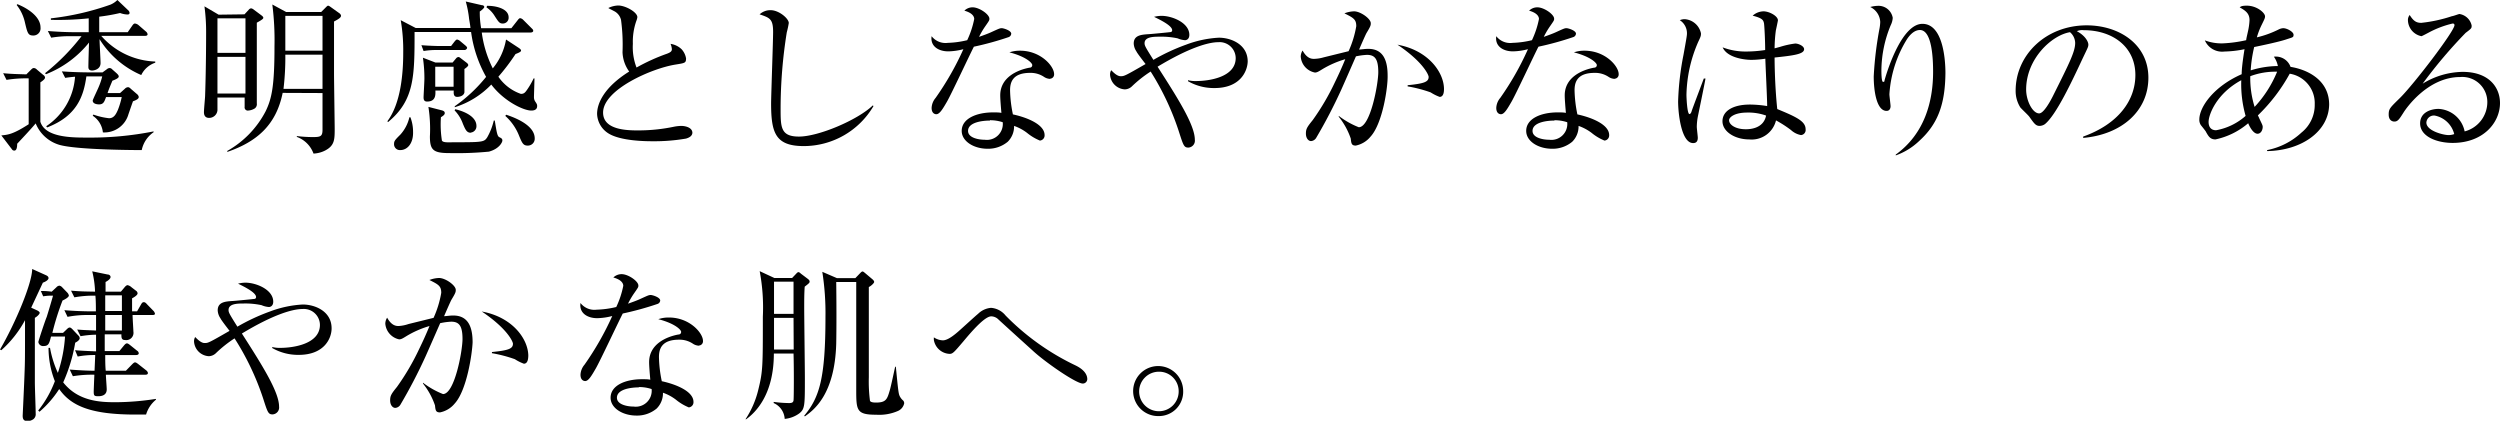 <svg id="レイヤー_1" data-name="レイヤー 1" xmlns="http://www.w3.org/2000/svg" viewBox="0 0 299.83 50.46"><title>s-primer-pc</title><path d="M17,18c-.22,0-7.8,0-9.92-.64a4.41,4.41,0,0,1-2.8-2.56c-.46.56-1.56,1.74-2.22,2.44,0,.52-.1.82-.34.82s-.26-.14-.4-.3L.16,16.24c.82-.08,1.42-.14,3.28-1.34V9.4a14.46,14.46,0,0,0-2.66.18l-.4-.8c1.06.1,1.56.1,2.78.14l.58-.58c.14-.14.22-.18.32-.18a.54.54,0,0,1,.36.18L5.2,9a.39.39,0,0,1,.2.3c0,.14-.14.3-.56.58,0,.48,0,4.62,0,4.72.58,1.9,3.8,1.9,5.58,1.9a38.69,38.69,0,0,0,8-.74v.1A3.42,3.42,0,0,0,17,18ZM4,4.26C3.38,4.26,3.3,4,3,2.74A5.2,5.2,0,0,0,2,.6L2.08.5C3.34,1,4.86,2,4.86,3.3A.86.86,0,0,1,4,4.26ZM16.94,9a11,11,0,0,1-5-4.3c0,.46.12,2.46.12,2.86,0,.8-.86.9-1,.9-.44,0-.46-.28-.46-.44,0-.46.06-2.5.08-2.92A12.45,12.45,0,0,1,5.52,8.9L5.4,8.78A25.56,25.56,0,0,0,9.78,4.34H8.48a13.26,13.26,0,0,0-2.34.18l-.4-.8c1.24.1,2.46.14,3.06.14h1.84V2.2a35.16,35.16,0,0,1-4.54.18V2.2A32,32,0,0,0,13.24.56,2.65,2.65,0,0,0,14.08,0l1.26,1.2a.51.51,0,0,1,.2.34c0,.14-.1.2-.24.2a2.88,2.88,0,0,1-.9-.18A22.45,22.45,0,0,1,11.9,2V3.86h3.42l.54-.78c.12-.18.22-.26.32-.26A.84.84,0,0,1,16.6,3l.9.78a.53.53,0,0,1,.2.32c0,.12-.08.2-.3.2H12.14a9,9,0,0,0,6.48,3.08v.14A2.88,2.88,0,0,0,16.94,9Zm-1,3.18c-.1.26-.14.38-.54,1.54a3,3,0,0,1-3.06,2.16,2.73,2.73,0,0,0-1.22-2l.08-.14a8.12,8.12,0,0,0,1.88.44c.62,0,.86-.56,1.06-1a9.41,9.41,0,0,0,.46-1.54H12.72c-.2.54-.3.88-.84.88-.06,0-.76,0-.76-.46,0-.1.62-1.38.72-1.64a7.45,7.45,0,0,0,.42-1.26h-1.9c-.34,2.46-1.18,4.76-4.7,6.12l-.12-.14A7.74,7.74,0,0,0,9,9.2c-.66.06-.94.1-1.18.14l-.4-.78c1.36.1,2.78.12,3.08.12h1.8l.52-.38a.54.54,0,0,1,.32-.14.44.44,0,0,1,.32.16l.52.46c.14.14.26.24.26.4s-.28.32-.76.5c-.3.72-.42,1-.58,1.48H14.4l.58-.52a.54.54,0,0,1,.36-.18c.08,0,.16,0,.36.2l.72.62a.55.55,0,0,1,.22.34C16.64,11.8,16.52,11.94,15.92,12.16Z"/><path d="M29.32,1.72l.52-.56A.41.41,0,0,1,30.12,1a.69.69,0,0,1,.32.16l.86.64c.16.12.28.22.28.34s-.2.26-.78.58c0,.38,0,5.94,0,6.76,0,.46,0,2.5,0,2.92a.63.63,0,0,1-.24.6,1.7,1.7,0,0,1-.8.26.38.38,0,0,1-.42-.44c0-.18,0-1,0-1.12H26.08v1.52a1,1,0,0,1-1,.92c-.46,0-.62-.3-.62-.68s.14-1.76.14-2c.12-3.54.12-7.26.12-7.58a22.68,22.68,0,0,0-.2-3.12l1.7,1Zm-3.24.48V6.34h3.36V2.2Zm0,4.62v4.4h3.36V6.82Zm7.82,4.32C33.12,15,30.8,17,27.26,18.22l0-.12a11.59,11.59,0,0,0,4.58-4.72c.78-1.58,1.08-3.16,1.08-7.84a33.71,33.71,0,0,0-.26-5l1.66.9h4.2l.6-.6c.06-.06.16-.16.24-.16A.73.73,0,0,1,39.6.8l1.12.8a.46.46,0,0,1,.18.28c0,.24-.32.42-.84.7,0,1.68,0,5.34,0,6.26,0,.62.08,6.2.08,6.54,0,1.36,0,2.08-1.16,2.68a3.43,3.43,0,0,1-1.38.36,3.33,3.33,0,0,0-2-2v-.1a16.72,16.72,0,0,0,1.88.12c.94,0,1.2-.06,1.2-.88v-4.4Zm4.78-.48V6.56H34.22a31.66,31.66,0,0,1-.22,4.1Zm0-4.58V1.9H34.22V6.08Z"/><path d="M63.71,13.26c-.92,0-3.28-1.12-4.79-3.12a10.33,10.33,0,0,1-4.38,2.72l0-.12a18.14,18.14,0,0,0,3.76-3.52A15,15,0,0,1,56.5,3.84H49.72c0,5.26,0,8.18-3.18,10.8l-.08-.1c1.64-2.18,1.9-5.84,1.9-8.22a21.22,21.22,0,0,0-.3-3.9l1.8.94h6.56c0-.18-.1-.74-.16-1.1a12.35,12.35,0,0,0-.4-2.08l1.92.44c.18,0,.3.1.3.22s-.32.4-.54.54c0,.44,0,1,.16,2h3.63l.74-.94c.14-.18.22-.26.32-.26a.66.66,0,0,1,.36.2l1,1c.1.1.2.18.2.32s-.18.2-.32.2H57.78a13.46,13.46,0,0,0,1.32,4.3,7.39,7.39,0,0,0,1.59-3.46l1.52,1c.18.12.28.22.28.32s-.08.2-.66.42A25,25,0,0,1,59.77,9.2a5.42,5.42,0,0,0,2.7,2.06c.36,0,.5-.14.76-.52A9.2,9.2,0,0,0,64,9.4h.1c0,.36-.06,1.92-.06,2.24a.93.93,0,0,0,.14.52c.22.32.24.4.24.52C64.45,13.26,63.87,13.26,63.71,13.26ZM48,18a.7.7,0,0,1-.74-.74c0-.36.14-.5.76-1.12a4.66,4.66,0,0,0,1.08-2.08l.12,0a4.92,4.92,0,0,1,.32,1.76C49.58,17.14,48.9,18,48,18ZM55.7,6H52.46a8.84,8.84,0,0,0-1.66.12l-.26-.7c1,.08,2,.1,2.16.1h1.4L54.5,5c.1-.12.22-.26.32-.26a.78.78,0,0,1,.38.2l.6.5c.16.14.22.22.22.3S55.9,6,55.7,6Zm0,2.3c0,.44,0,2.62,0,2.78-.1.5-.74.54-.86.54-.46,0-.44-.42-.42-.76H52.22c0,.42.1,1.32-1,1.32-.42,0-.42-.34-.42-.52s.1-1.88.1-2.22a17,17,0,0,0-.18-2.52l1.5.58h2.06L54.7,7A.4.4,0,0,1,55,6.84c.08,0,.2.1.28.16l.68.52c.16.12.2.22.2.3S56,8.08,55.66,8.3Zm3,9.88a40,40,0,0,1-4.8.18c-1.94,0-2.34-.36-2.34-2a17.09,17.09,0,0,0-.18-3.54l1.56.4c.24.06.4.14.4.34s-.18.32-.46.5A12.5,12.5,0,0,0,53,16.86c.1.16.32.18.48.2s.92,0,1.74,0c2.74,0,2.88-.08,3.22-.6a7.53,7.53,0,0,0,.78-2h.12c.24,1.48.3,1.88.56,2s.35.2.35.4S59.88,17.84,58.66,18.18ZM54.4,8H52.2v2.4h2.2Zm2.06,7.92c-.48,0-.64-.36-.94-1.06a4.43,4.43,0,0,0-1-1.62l.08-.14c1.36.32,2.54,1,2.54,2A.76.76,0,0,1,56.46,15.9ZM60.27,2.82c-.37,0-.5-.22-.93-.88a3.42,3.42,0,0,0-1-1.06L58.42.7C59.38.68,61,1,61,2.08A.69.69,0,0,1,60.27,2.82Zm3,14.64c-.52,0-.66-.32-1-1.14a6.3,6.3,0,0,0-1.67-2.42l.11-.14c1.88.62,3.42,1.56,3.42,2.84A.82.82,0,0,1,63.27,17.46Z"/><path d="M82.28,16.62a22.33,22.33,0,0,1-4,.32c-.68,0-3.94,0-5.4-1a2.87,2.87,0,0,1-1.27-2.28c0-1.24.81-3.18,3.85-5.08a4.19,4.19,0,0,1-.8-2.32,22.27,22.27,0,0,0-.18-3.88,1.6,1.6,0,0,0-.74-1c-.56-.3-.64-.32-.78-.42A2.86,2.86,0,0,1,74.14.66c.88,0,2.3.8,2.3,1.4a1.8,1.8,0,0,1-.12.44,7.54,7.54,0,0,0-.42,2.76,6.78,6.78,0,0,0,.44,2.84A23.28,23.28,0,0,1,80,6.44c.36-.14.58-.26.58-.54a2,2,0,0,0-.16-.64,2.44,2.44,0,0,1,1.32.64A2.16,2.16,0,0,1,82.28,7c0,.56-.14.56-1.24.74-2.84.44-8.71,3-8.71,5.76,0,2.14,3,2.14,4.29,2.14a21,21,0,0,0,4.3-.46,5.47,5.47,0,0,1,.76-.08c.54,0,1.36.2,1.36.84C83,16.38,82.54,16.54,82.28,16.62Z"/><path d="M96.4,17.52c-3.38,0-3.92-1.56-3.92-5.1,0-1,.24-7.52.24-8.58,0-1.56-.38-1.7-1.62-2.12a1.91,1.91,0,0,1,1.32-.5c1,0,2.18,1,2.18,1.54a10.11,10.11,0,0,1-.24,1.12A57.92,57.92,0,0,0,93.62,13c0,2.26,0,3.38,2.2,3.38,2.36,0,7.06-2,8.86-3.74l.08.08A9.71,9.71,0,0,1,96.4,17.52Z"/><path d="M120.94,4.46A36.48,36.48,0,0,1,116.8,5.6c-.52,1-2.7,5.68-3.22,6.58s-.89,1.52-1.29,1.52c-.14,0-.56-.08-.56-.76a2,2,0,0,1,.48-1.2,34.53,34.53,0,0,0,3.33-5.84,7.54,7.54,0,0,1-1.81.26c-1.18,0-2.18-.62-2-1.82a2.1,2.1,0,0,0,1.94.8A11.21,11.21,0,0,0,116,4.82a10.76,10.76,0,0,0,.84-2.54c0-.22-.12-.7-1.18-1a1.39,1.39,0,0,1,1-.4c.78,0,2,.84,2,1.36,0,.2,0,.2-.5.92a9.57,9.57,0,0,0-.74,1.26c.4-.14,1.08-.38,1.5-.58.88-.4,1-.46,1.22-.46s1.14.28,1.14.66A.47.47,0,0,1,120.94,4.46Zm5,5a1.4,1.4,0,0,1-.7-.22,2.87,2.87,0,0,0-1.7-.5c-2.1,0-2.4,1.14-2.4,2.08a15.36,15.36,0,0,0,.34,2.9c1.6.34,3.8,1.18,3.8,2.48a.62.62,0,0,1-.56.66,6,6,0,0,1-1.54-.92,5.53,5.53,0,0,0-1.56-.84,2.58,2.58,0,0,1-.76,1.9,3.66,3.66,0,0,1-2.42.84c-1.66,0-3.1-.9-3.1-2.14,0-1.5,1.82-2.22,3.76-2.22.44,0,.74,0,1,.06-.06-.7-.14-1.64-.14-2.1,0-2.2,2.12-3.06,3.5-3.32.16,0,.34-.08.34-.32s-.72-1-2.74-1.52a3.78,3.78,0,0,1,1.28-.2c2.48,0,4.08,1.86,4.08,2.8A.51.51,0,0,1,125.94,9.44Zm-7.22,5c-.76,0-2.62.16-2.62,1.24,0,.84,1.28,1.06,2,1.06a1.91,1.91,0,0,0,2.16-2.1A4.77,4.77,0,0,0,118.72,14.42Z"/><path d="M145.66,10.56a6.23,6.23,0,0,1-3.18-.82V9.62a3.7,3.7,0,0,0,1,.1c1.42,0,4.72-.42,4.72-2.76a1.93,1.93,0,0,0-2.08-1.9c-1.22,0-3.54.68-7.29,2.94,2.43,3.78,4.47,7,4.47,8.76a.83.83,0,0,1-.78.94c-.52,0-.6-.26-1.12-1.88A31.87,31.87,0,0,0,138,8.58a14.59,14.59,0,0,0-2.21,1.74,1.29,1.29,0,0,1-.88.4,1.88,1.88,0,0,1-1.78-1.78,1,1,0,0,1,.14-.52c.2.2.68.72,1.12.72s.46,0,3-1.46c-.18-.24-1-1.28-1.1-1.52a1.82,1.82,0,0,1-.32-.94c0-1,.92-1.06,1.74-1.12.2,0,2.67-.24,2.73-.26a.22.22,0,0,0,.14-.22c0-.56-1.52-1.28-2.17-1.6a3.84,3.84,0,0,1,.89-.12c1.3,0,3.34.84,3.34,2.28,0,.5-.32.64-.52.64a2.61,2.61,0,0,1-.88-.22,9.29,9.29,0,0,0-2.14-.2c-.71,0-1.83,0-1.83.78,0,.3.12.5,1.06,2a24.29,24.29,0,0,1,3.91-1.82,13.09,13.09,0,0,1,3.94-.84c1.46,0,3.46.8,3.46,2.86C149.6,8.58,148.72,10.56,145.66,10.56Z"/><path d="M164.36,16.4a3.06,3.06,0,0,1-1.76,1.06c-.5,0-.54-.24-.6-.84A8.6,8.6,0,0,0,160.56,14l0-.1a9.83,9.83,0,0,0,2.4,1.36c1.4,0,2.34-5.2,2.34-6.6,0-1.6-.42-2.08-1.36-2.08a7.8,7.8,0,0,0-1.32.18c-.28.64-1.54,3.52-1.76,4a61.22,61.22,0,0,1-3,5.76.79.79,0,0,1-.62.4c-.32,0-.62-.34-.62-.9s.14-.78.82-1.62a28.76,28.76,0,0,0,2.66-4.54c.44-.9.86-1.82,1.24-2.76a11.57,11.57,0,0,0-2.78,1.22c-.48.3-.64.38-.86.38A2.1,2.1,0,0,1,156,6.78a1.39,1.39,0,0,1,.22-.72c.5.9,1,1,1.36,1a4.43,4.43,0,0,0,1.16-.18l3-.74a12.15,12.15,0,0,0,.92-3c0-.82-.34-1-1.42-1.54a3.4,3.4,0,0,1,1.16-.24c.76,0,2,.88,2,1.42,0,.24,0,.34-.5,1.16-.12.2-.6,1.3-.9,2,.26,0,.66-.08,1.1-.08,1.9,0,2.32,1.56,2.32,3.22C166.46,10.38,165.84,14.8,164.36,16.4Zm8.3-4.78a5.45,5.45,0,0,1-1.08-.54,16.17,16.17,0,0,0-2.76-.72v-.14c2-.2,2.52-.4,2.52-1,0-.22-.64-1.78-3.74-3.86,3.74.68,5.58,3.36,5.58,5.32C173.18,10.88,173.18,11.62,172.66,11.62Z"/><path d="M188.65,4.46a36.48,36.48,0,0,1-4.14,1.14c-.52,1-2.7,5.68-3.22,6.58s-.88,1.52-1.28,1.52c-.14,0-.56-.08-.56-.76a2,2,0,0,1,.48-1.2,34.39,34.39,0,0,0,3.32-5.84,7.53,7.53,0,0,1-1.8.26c-1.18,0-2.18-.62-2-1.82a2.1,2.1,0,0,0,1.94.8,11.12,11.12,0,0,0,2.34-.32,10.76,10.76,0,0,0,.84-2.54c0-.22-.12-.7-1.18-1a1.39,1.39,0,0,1,1-.4c.78,0,2,.84,2,1.36,0,.2,0,.2-.5.92a9.57,9.57,0,0,0-.74,1.26c.4-.14,1.08-.38,1.5-.58.88-.4,1-.46,1.22-.46s1.14.28,1.14.66A.47.47,0,0,1,188.65,4.46Zm5,5a1.4,1.4,0,0,1-.7-.22,2.9,2.9,0,0,0-1.71-.5c-2.1,0-2.4,1.14-2.4,2.08a15.36,15.36,0,0,0,.34,2.9c1.6.34,3.81,1.18,3.81,2.48a.62.62,0,0,1-.56.66,6,6,0,0,1-1.54-.92,5.68,5.68,0,0,0-1.57-.84,2.58,2.58,0,0,1-.76,1.9,3.66,3.66,0,0,1-2.42.84c-1.66,0-3.1-.9-3.1-2.14,0-1.5,1.82-2.22,3.76-2.22.44,0,.74,0,1,.06-.06-.7-.14-1.64-.14-2.1,0-2.2,2.12-3.06,3.5-3.32.16,0,.35-.08.35-.32s-.73-1-2.75-1.52a3.78,3.78,0,0,1,1.28-.2c2.49,0,4.09,1.86,4.09,2.8A.51.51,0,0,1,193.66,9.44Zm-7.23,5c-.76,0-2.62.16-2.62,1.24,0,.84,1.28,1.06,2,1.06a1.91,1.91,0,0,0,2.16-2.1A4.77,4.77,0,0,0,186.43,14.42Z"/><path d="M203.6,14.12a7.21,7.21,0,0,0-.1,1.08c0,.22.12,1.14.12,1.32,0,.58-.34.64-.56.64-1.42,0-1.8-3.56-1.8-5a33.29,33.29,0,0,1,.64-5.56c.28-1.56.42-2.3.42-2.56a1.86,1.86,0,0,0-.86-1.62,1.51,1.51,0,0,1,.6-.12A2.14,2.14,0,0,1,204,4c0,.26,0,.34-.32,1a16.57,16.57,0,0,0-1.42,6.36c0,.32.08,2.32.36,2.32.12,0,.22-.18.26-.34s1.32-3.54,1.46-3.92l.2,0C204.54,9.56,203.62,14,203.6,14.12ZM216,16.2a2.41,2.41,0,0,1-1.2-.6A13.62,13.62,0,0,0,213,14.44a3,3,0,0,1-3.22,2.28c-1.72,0-3.2-.94-3.2-2.18s1.28-2,3.28-2a13.39,13.39,0,0,1,2.08.18c0-.9-.2-4.86-.22-5.68a11.48,11.48,0,0,1-1.66.14c-.86,0-2.92-.26-3.46-1.5a7.7,7.7,0,0,0,2.8.5A15.56,15.56,0,0,0,211.7,6c0-1.26-.1-3-.14-3.2-.08-.4-.2-.62-1.36-.92a2,2,0,0,1,1.3-.52c.69,0,1.73.56,1.73,1.08,0,.06-.23,1.14-.25,1.22a17.67,17.67,0,0,0-.15,2.14l.66-.18a10.38,10.38,0,0,1,1.82-.4c.38,0,1.06.3,1.06.68,0,.6-1.28.76-3.54,1,0,.14,0,3.14.32,6.18,2.28.94,3.4,1.46,3.4,2.42A.61.61,0,0,1,216,16.2Zm-6.45-2.7c-1.56,0-2.18.58-2.18.92,0,.52.74,1.08,2,1.08.34,0,2.12,0,2.44-1.64A6.3,6.3,0,0,0,209.52,13.5Z"/><path d="M230.2,16.88a7.89,7.89,0,0,1-2.84,1.76l0-.1c3.46-2.5,4.48-6.36,4.48-9.94,0-1.32-.08-5-1.58-5-.8,0-1.36.82-1.54,1.08a14.2,14.2,0,0,0-2.12,6.62c0,.22.14,1.24.14,1.44s-.08.56-.48.56c-1.18,0-1.54-2.34-1.54-4.14a42.53,42.53,0,0,1,.7-5.78,4.88,4.88,0,0,0,.08-.76A2.09,2.09,0,0,0,224.3.84a3.85,3.85,0,0,1,.9-.14A1.73,1.73,0,0,1,227,2.14a2.31,2.31,0,0,1-.24.88,14.36,14.36,0,0,0-1.12,5.36c0,.3,0,1.44.2,1.44s.16-.1.18-.2c.46-1.64,2.18-6.76,4.54-6.76s2.76,3.92,2.76,5.92C233.28,12.46,232.44,14.84,230.2,16.88Z"/><path d="M249.84,16.54l0-.16C254.1,14.86,256.1,12,256.1,9c0-3.38-2.72-5.38-6.2-5.38a1.58,1.58,0,0,0-.82.12c1.08.58,1.38,1.32,1.38,1.6s-.06.36-.68,1.66c-1.28,2.74-3.16,6.76-4.52,7.88a1.16,1.16,0,0,1-.64.22c-.46,0-.64-.26-1.24-1.1-.14-.2-.94-.94-1.08-1.12a3.71,3.71,0,0,1-.56-2c0-4.3,3.64-7.84,8.52-7.84,3.88,0,7.4,2.26,7.4,6.28S254.42,16.14,249.84,16.54ZM248.26,3.86c-2.2.36-5.26,3.2-5.26,6.88,0,1.36.78,2.86,1.56,2.86.54,0,1.32-1.42,1.66-2.1,2-4,2.66-5.32,2.66-6.36A1.75,1.75,0,0,0,248.26,3.86Z"/><path d="M271.9,18.12V18a8.42,8.42,0,0,0,4.12-2.1,4.23,4.23,0,0,0,1.59-3.4,3.57,3.57,0,0,0-3-3.66,20.85,20.85,0,0,1-3.82,5,3.43,3.43,0,0,1,.18.38c.34.72.4.82.4,1,0,.38-.22.82-.62.82s-.82-.54-1.12-1.26a8.87,8.87,0,0,1-3.92,1.94c-.62,0-.82-.34-1.12-.86,0-.08-.58-.78-.64-.86a1.14,1.14,0,0,1-.18-.66c0-1.54,1.78-4,5.08-5.44,0-.58.1-1.5.34-3a12.84,12.84,0,0,1-2.4.28,2.26,2.26,0,0,1-2.36-1.34,5.61,5.61,0,0,0,2.18.36,15.94,15.94,0,0,0,2.78-.38c0-.16.16-.8.2-1a7.66,7.66,0,0,0,.2-1.4c0-.84-.52-1.16-1.18-1.54.16-.12.28-.2.86-.2,1.2,0,2.18.86,2.18,1.28,0,.22-.06.32-.48,1.18a8.93,8.93,0,0,0-.5,1.34,11.86,11.86,0,0,0,2.6-.94,1.39,1.39,0,0,1,.56-.16c.46,0,1.24.44,1.24.78s-.08.3-.92.58-2.82.7-3.8.9a16.1,16.1,0,0,0-.42,2.8,11.25,11.25,0,0,1,3.26-.52,2.92,2.92,0,0,0-.48-1.12,1.87,1.87,0,0,1,2,1.22c2.13.34,4.63,1.64,4.63,4.52C279.29,15.78,276,18.06,271.9,18.12Zm-3.1-8.5c-3,1.62-3.92,4.16-3.92,5,0,.62.3,1,.9,1a7.26,7.26,0,0,0,3.54-1.72A14,14,0,0,1,268.8,9.62Zm1.08-.48a11.57,11.57,0,0,0,.52,3.68,13.89,13.89,0,0,0,2.7-4.22A8.49,8.49,0,0,0,269.88,9.14Z"/><path d="M294.15,17.14c-1.92,0-3.9-.78-3.9-2.34,0-1.38,1.38-1.74,2.2-1.74a3.36,3.36,0,0,1,3.14,2.7,3.64,3.64,0,0,0,2.72-3.52,3,3,0,0,0-3.26-3c-3.9,0-6.49,3.78-6.78,4.24-.51.8-.69,1.1-1.11,1.1-.24,0-.68-.14-.68-.84s.16-.82,1.36-2c1.61-1.58,6.53-8,6.53-8.72,0-.12-.06-.2-.22-.2a11.67,11.67,0,0,0-2.86,1.08s-.82.44-.88.44a2,2,0,0,1-1.62-1.88.93.93,0,0,1,.21-.66c.47.76.83.94,1.39.94a17.37,17.37,0,0,0,3.68-.8c.14,0,.8-.26.9-.26a1.77,1.77,0,0,1,1.46,1.38c0,.32,0,.34-.72.88a57.59,57.59,0,0,0-5.16,6.1,9.35,9.35,0,0,1,4.8-1.42c3.22,0,4.48,1.92,4.48,3.74C299.83,14.7,297.83,17.14,294.15,17.14ZM292,13.86a.9.9,0,0,0-1,.84c0,1,2.06,1.5,2.64,1.5a1.9,1.9,0,0,0,.7-.12A3,3,0,0,0,292,13.86Z"/><path d="M5.14,33.9l-1.4,3,.7.32c.2.1.32.2.32.3s-.18.36-.58.6c0,1.22,0,6.64,0,7.74,0,.6.1,3.2.1,3.74a.75.75,0,0,1-.26.66,1.23,1.23,0,0,1-.74.24c-.54,0-.56-.4-.56-.66,0,0,.2-4.22.22-5C3,43.3,3,43.1,3,38.4A13.19,13.19,0,0,1,.16,42L0,41.92c1.9-3.26,3.86-8,3.86-9.66L5.5,33c.18.08.32.18.32.36S5.54,33.76,5.14,33.9ZM17.52,49.72c-.34,0-.7,0-1.26,0-5.3,0-7.72-1-9.16-3.06a12.63,12.63,0,0,1-2.36,2.72l-.16-.14a13,13,0,0,0,2-3.52,11.07,11.07,0,0,1-.76-4l.18,0a12.37,12.37,0,0,0,.94,3,17,17,0,0,0,.86-4.36H6.12c-.2.76-.26,1.14-.88,1.14a.57.57,0,0,1-.64-.48c0-.12.84-2.66,1-3,.42-1.36.52-1.72.76-2.56a5.76,5.76,0,0,0-1.18.08l-.28-.64c.4,0,.66,0,1.3.08l.56-.52a.55.55,0,0,1,.38-.2.68.68,0,0,1,.34.22l.58.6a.73.73,0,0,1,.2.36c0,.2-.44.46-.76.6a31,31,0,0,0-1.22,3.88H7.56L8,39.5c.16-.16.26-.22.36-.22s.2.08.34.22l.68.72a.48.48,0,0,1,.18.34c0,.14-.14.34-.54.54a19.63,19.63,0,0,1-1.44,4.76c1.8,2.28,4.44,2.38,6.3,2.38a32.22,32.22,0,0,0,4.82-.4v.1A3.65,3.65,0,0,0,17.52,49.72Zm.8-11.94H15.9c0,.32.1,1.86.1,2a.87.87,0,0,1-1,1c-.44,0-.44-.3-.44-.68h-2v2h1.76l.56-.68c.14-.16.24-.24.34-.24s.2.06.4.22l.82.66a.39.39,0,0,1,.2.32c0,.12-.14.2-.3.2H12.62c0,.52,0,1.34.06,1.88H15.1l.74-.76c.16-.16.26-.24.36-.24s.22.08.4.22l.94.74a.55.55,0,0,1,.2.3c0,.16-.12.22-.3.22H12.7c0,.28.1,1.5.1,1.76,0,.64-.5.82-1,.82s-.56-.06-.56-.58c0-.1.06-1.68.08-2a14.18,14.18,0,0,0-2.58.18l-.38-.8c1.48.12,2.46.14,2.7.14h.28l.08-1.88a10.58,10.58,0,0,0-2.1.18L9,42c.62.06,1.56.1,2.52.14,0-1.28,0-1.42,0-2a12,12,0,0,0-1.86.18l-.4-.8c.66.06.82.06,2.26.12V37.78h-1A12.34,12.34,0,0,0,8.1,38l-.38-.8c1.36.12,2.8.14,3.06.14h.72c0-.52,0-1.32-.06-1.88a12.87,12.87,0,0,0-2.52.2l-.4-.8c1.22.1,1.72.1,2.88.12a11.71,11.71,0,0,0-.34-2.44l1.84.38c.2,0,.36.14.36.3s-.18.38-.6.6c0,.14,0,1,0,1.16H14.5l.42-.5c.14-.18.28-.28.38-.28a1,1,0,0,1,.48.26l.52.4a.41.41,0,0,1,.2.32c0,.24-.48.5-.66.6,0,.2,0,1.28,0,1.56h.6l.46-.8c.1-.18.18-.3.34-.3s.26.1.42.28l.72.74a.69.69,0,0,1,.2.34C18.62,37.72,18.46,37.78,18.32,37.78Zm-5.7,0v1.86h2c0-.32,0-.72,0-1.86Zm2-2.36h-2V37.3h2Z"/><path d="M35.83,42.56a6.23,6.23,0,0,1-3.18-.82v-.12a3.7,3.7,0,0,0,1,.1c1.42,0,4.72-.42,4.72-2.76a1.93,1.93,0,0,0-2.08-1.9c-1.22,0-3.54.68-7.28,2.94,2.42,3.78,4.46,7,4.46,8.76a.83.83,0,0,1-.78.94c-.52,0-.6-.26-1.12-1.88a31.87,31.87,0,0,0-3.44-7.24,14.92,14.92,0,0,0-2.2,1.74,1.29,1.29,0,0,1-.88.4,1.88,1.88,0,0,1-1.78-1.78,1,1,0,0,1,.14-.52c.2.2.68.72,1.12.72s.46,0,3-1.46c-.18-.24-1-1.28-1.1-1.52a1.82,1.82,0,0,1-.32-.94c0-1,.92-1.06,1.74-1.12.2,0,2.66-.24,2.72-.26a.22.22,0,0,0,.14-.22c0-.56-1.52-1.28-2.16-1.6a3.7,3.7,0,0,1,.88-.12c1.3,0,3.34.84,3.34,2.28,0,.5-.32.64-.52.64a2.61,2.61,0,0,1-.88-.22,9.29,9.29,0,0,0-2.14-.2c-.7,0-1.82,0-1.82.78,0,.3.12.5,1.06,2a23.7,23.7,0,0,1,3.9-1.82,13.09,13.09,0,0,1,3.94-.84c1.46,0,3.46.8,3.46,2.86C39.77,40.58,38.89,42.56,35.83,42.56Z"/><path d="M54.53,48.4a3.06,3.06,0,0,1-1.76,1.06c-.5,0-.54-.24-.6-.84A8.6,8.6,0,0,0,50.73,46l0-.1a9.83,9.83,0,0,0,2.4,1.36c1.4,0,2.34-5.2,2.34-6.6,0-1.6-.42-2.08-1.36-2.08a7.8,7.8,0,0,0-1.32.18c-.28.64-1.54,3.52-1.76,4a61.22,61.22,0,0,1-3,5.76.79.79,0,0,1-.62.4c-.32,0-.62-.34-.62-.9s.14-.78.82-1.62a28.76,28.76,0,0,0,2.66-4.54c.44-.9.86-1.82,1.24-2.76a11.57,11.57,0,0,0-2.78,1.22c-.48.3-.64.38-.86.38a2.1,2.1,0,0,1-1.66-1.88,1.39,1.39,0,0,1,.22-.72c.5.9,1,1,1.36,1A4.43,4.43,0,0,0,49,38.86l3-.74a12.15,12.15,0,0,0,.92-3c0-.82-.34-1-1.42-1.54a3.4,3.4,0,0,1,1.16-.24c.76,0,2,.88,2,1.42,0,.24,0,.34-.5,1.16-.12.2-.6,1.3-.9,2,.26,0,.66-.08,1.1-.08,1.9,0,2.32,1.56,2.32,3.22C56.63,42.38,56,46.8,54.53,48.4Zm8.3-4.78a5.45,5.45,0,0,1-1.08-.54A16.17,16.17,0,0,0,59,42.36v-.14c2-.2,2.52-.4,2.52-1,0-.22-.64-1.78-3.74-3.86,3.74.68,5.58,3.36,5.58,5.32C63.35,42.88,63.35,43.62,62.83,43.62Z"/><path d="M78.83,36.46a36.48,36.48,0,0,1-4.14,1.14c-.52,1-2.71,5.68-3.23,6.58s-.88,1.52-1.28,1.52c-.14,0-.56-.08-.56-.76a2,2,0,0,1,.48-1.2,35.24,35.24,0,0,0,3.33-5.84,7.71,7.71,0,0,1-1.81.26c-1.18,0-2.18-.62-2-1.82a2.1,2.1,0,0,0,1.94.8,11.3,11.3,0,0,0,2.35-.32,10.76,10.76,0,0,0,.84-2.54c0-.22-.12-.7-1.19-1a1.42,1.42,0,0,1,1-.4c.78,0,2,.84,2,1.36,0,.2,0,.2-.5.92a9.57,9.57,0,0,0-.74,1.26c.4-.14,1.08-.38,1.5-.58.88-.4,1-.46,1.22-.46s1.14.28,1.14.66A.47.47,0,0,1,78.83,36.46Zm5,5a1.4,1.4,0,0,1-.7-.22,2.87,2.87,0,0,0-1.7-.5c-2.1,0-2.4,1.14-2.4,2.08a15.36,15.36,0,0,0,.34,2.9c1.6.34,3.8,1.18,3.8,2.48a.62.62,0,0,1-.56.66,6,6,0,0,1-1.54-.92,5.53,5.53,0,0,0-1.56-.84,2.58,2.58,0,0,1-.76,1.9,3.66,3.66,0,0,1-2.42.84c-1.66,0-3.1-.9-3.1-2.14,0-1.5,1.82-2.22,3.76-2.22.44,0,.74,0,1,.06-.06-.7-.14-1.64-.14-2.1,0-2.2,2.12-3.06,3.5-3.32.16,0,.34-.08.34-.32s-.72-1-2.74-1.52a3.78,3.78,0,0,1,1.28-.2c2.48,0,4.08,1.86,4.08,2.8A.51.51,0,0,1,83.83,41.44Zm-7.22,5c-.76,0-2.62.16-2.62,1.24,0,.84,1.28,1.06,2,1.06a1.91,1.91,0,0,0,2.16-2.1A4.77,4.77,0,0,0,76.61,46.42Z"/><path d="M96.51,34.38c-.06.8-.06,1.66-.06,2.48,0,1.34.08,7.28.08,8.5,0,3.32,0,3.7-.7,4.24a3.52,3.52,0,0,1-1.72.64,2.21,2.21,0,0,0-1.32-1.9l0-.14a14.24,14.24,0,0,0,1.84.14c.32,0,.5-.06.54-.32s.06-3.56,0-5.62H92.81c0,5-2.26,7.12-3.32,7.88l-.08,0a11.07,11.07,0,0,0,1.52-3.48c.56-2.26.56-2.78.56-8.82a23.44,23.44,0,0,0-.38-5.46l1.76.82H95l.4-.42c.14-.14.24-.28.36-.28s.24.14.32.2l.82.62c.12.1.2.18.2.32S97,34,96.51,34.38Zm-1.34,3.74H92.83c0,.5,0,3.14,0,3.8h2.36Zm0-4.34H92.83v3.86h2.34Zm12.54,15.5a5.6,5.6,0,0,1-2.6.46c-2.38,0-2.42-.5-2.42-3,0-1,0-5.94,0-6V33.82h-2.4c0,.1.06,4.18,0,7.42-.18,6.1-2.7,7.94-3.76,8.7l-.08-.08C98.27,47.68,99,45.4,99,38a31.76,31.76,0,0,0-.38-5.4l1.76.76h2.2l.56-.58c.08-.08.2-.22.3-.22s.2.1.3.18l.9.76c.08.08.2.18.2.32s-.42.52-.64.6c0,2.42,0,5.64,0,6.5,0,1.44,0,2.88,0,4.32a17.86,17.86,0,0,0,.14,2.84c.1.16.38.2.72.2,1.2,0,1.34-.4,1.64-1.42.14-.44.56-2.46.66-2.88h.08c.28,2.86.32,3.22.46,3.52a1.64,1.64,0,0,0,.42.54.47.47,0,0,1,.12.34A1.29,1.29,0,0,1,107.71,49.28Z"/><path d="M129.86,46c-.82,0-4.62-2.64-6.06-4-.58-.52-3.58-3.24-4.16-3.78a1.25,1.25,0,0,0-.76-.28c-.82,0-2.5,2-3.34,3-1.14,1.34-1.28,1.5-1.66,1.5A2,2,0,0,1,112,40.78a2.74,2.74,0,0,1,0-.32,2.06,2.06,0,0,0,1.08.36c.62,0,1.48-.72,2.14-1.32.34-.3,1.78-1.62,2.08-1.86a2.51,2.51,0,0,1,1.56-.72,2.48,2.48,0,0,1,1.74.92,29.44,29.44,0,0,0,8.42,6c.36.18,1.38.72,1.38,1.64A.54.54,0,0,1,129.86,46Z"/><path d="M139,49.9a3,3,0,1,1,2.9-3A2.91,2.91,0,0,1,139,49.9Zm0-5.32A2.37,2.37,0,1,0,141.36,47,2.34,2.34,0,0,0,139,44.58Z"/></svg>